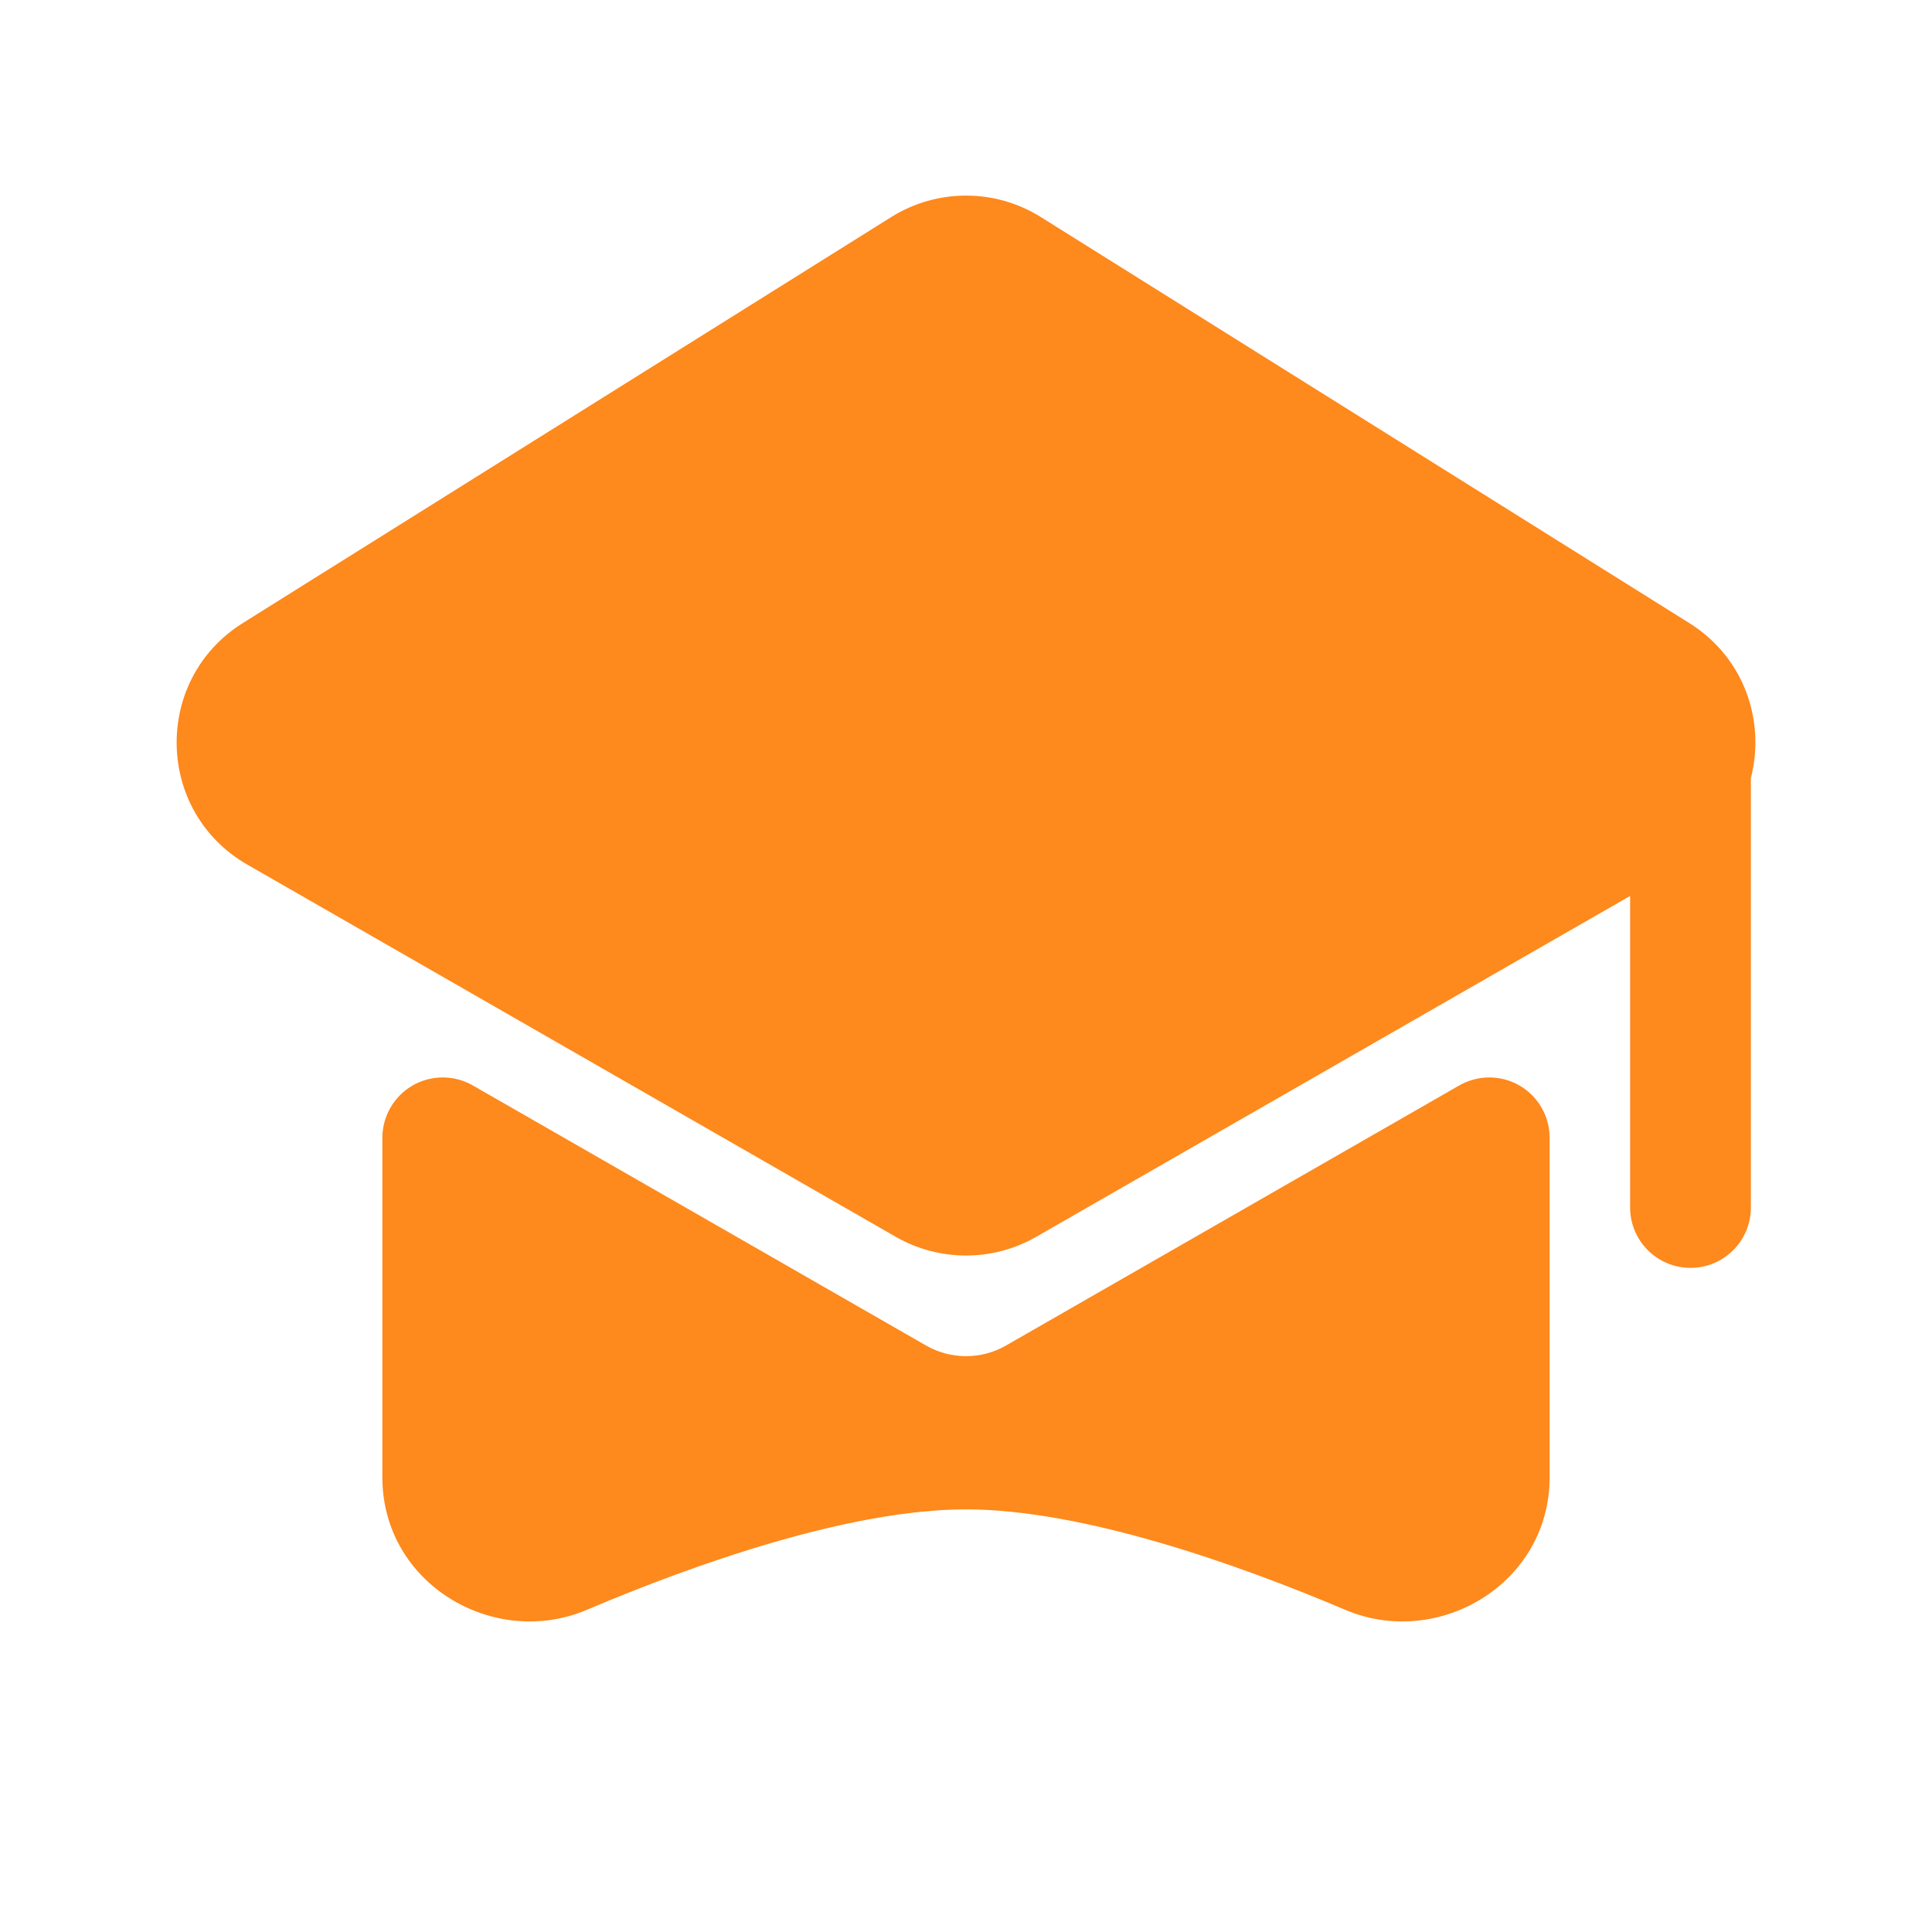 <?xml version="1.0" encoding="UTF-8"?> <svg xmlns="http://www.w3.org/2000/svg" width="24" height="24" viewBox="0 0 24 24" fill="none"><path d="M12.929 2.696C12.361 2.341 11.64 2.341 11.072 2.696L3.016 7.74C1.896 8.441 1.927 10.084 3.073 10.741L11.129 15.365C11.669 15.674 12.332 15.674 12.871 15.365L20.25 11.13V15C20.25 15.414 20.586 15.75 21 15.75C21.415 15.75 21.75 15.414 21.75 15V9.666C21.93 8.968 21.678 8.174 20.985 7.74L12.929 2.696Z" fill="#FE891C"></path><path d="M5.874 13.484C5.642 13.351 5.356 13.351 5.124 13.485C4.893 13.619 4.75 13.867 4.75 14.134V18.352C4.75 19.676 6.135 20.487 7.287 19.999C8.648 19.421 10.562 18.75 12 18.75C13.438 18.75 15.353 19.421 16.714 19.999C17.865 20.487 19.25 19.676 19.25 18.352V14.134C19.25 13.867 19.108 13.619 18.876 13.485C18.645 13.351 18.359 13.351 18.127 13.484L12.498 16.714C12.19 16.891 11.811 16.891 11.503 16.714L5.874 13.484Z" fill="#FE891C"></path></svg> 